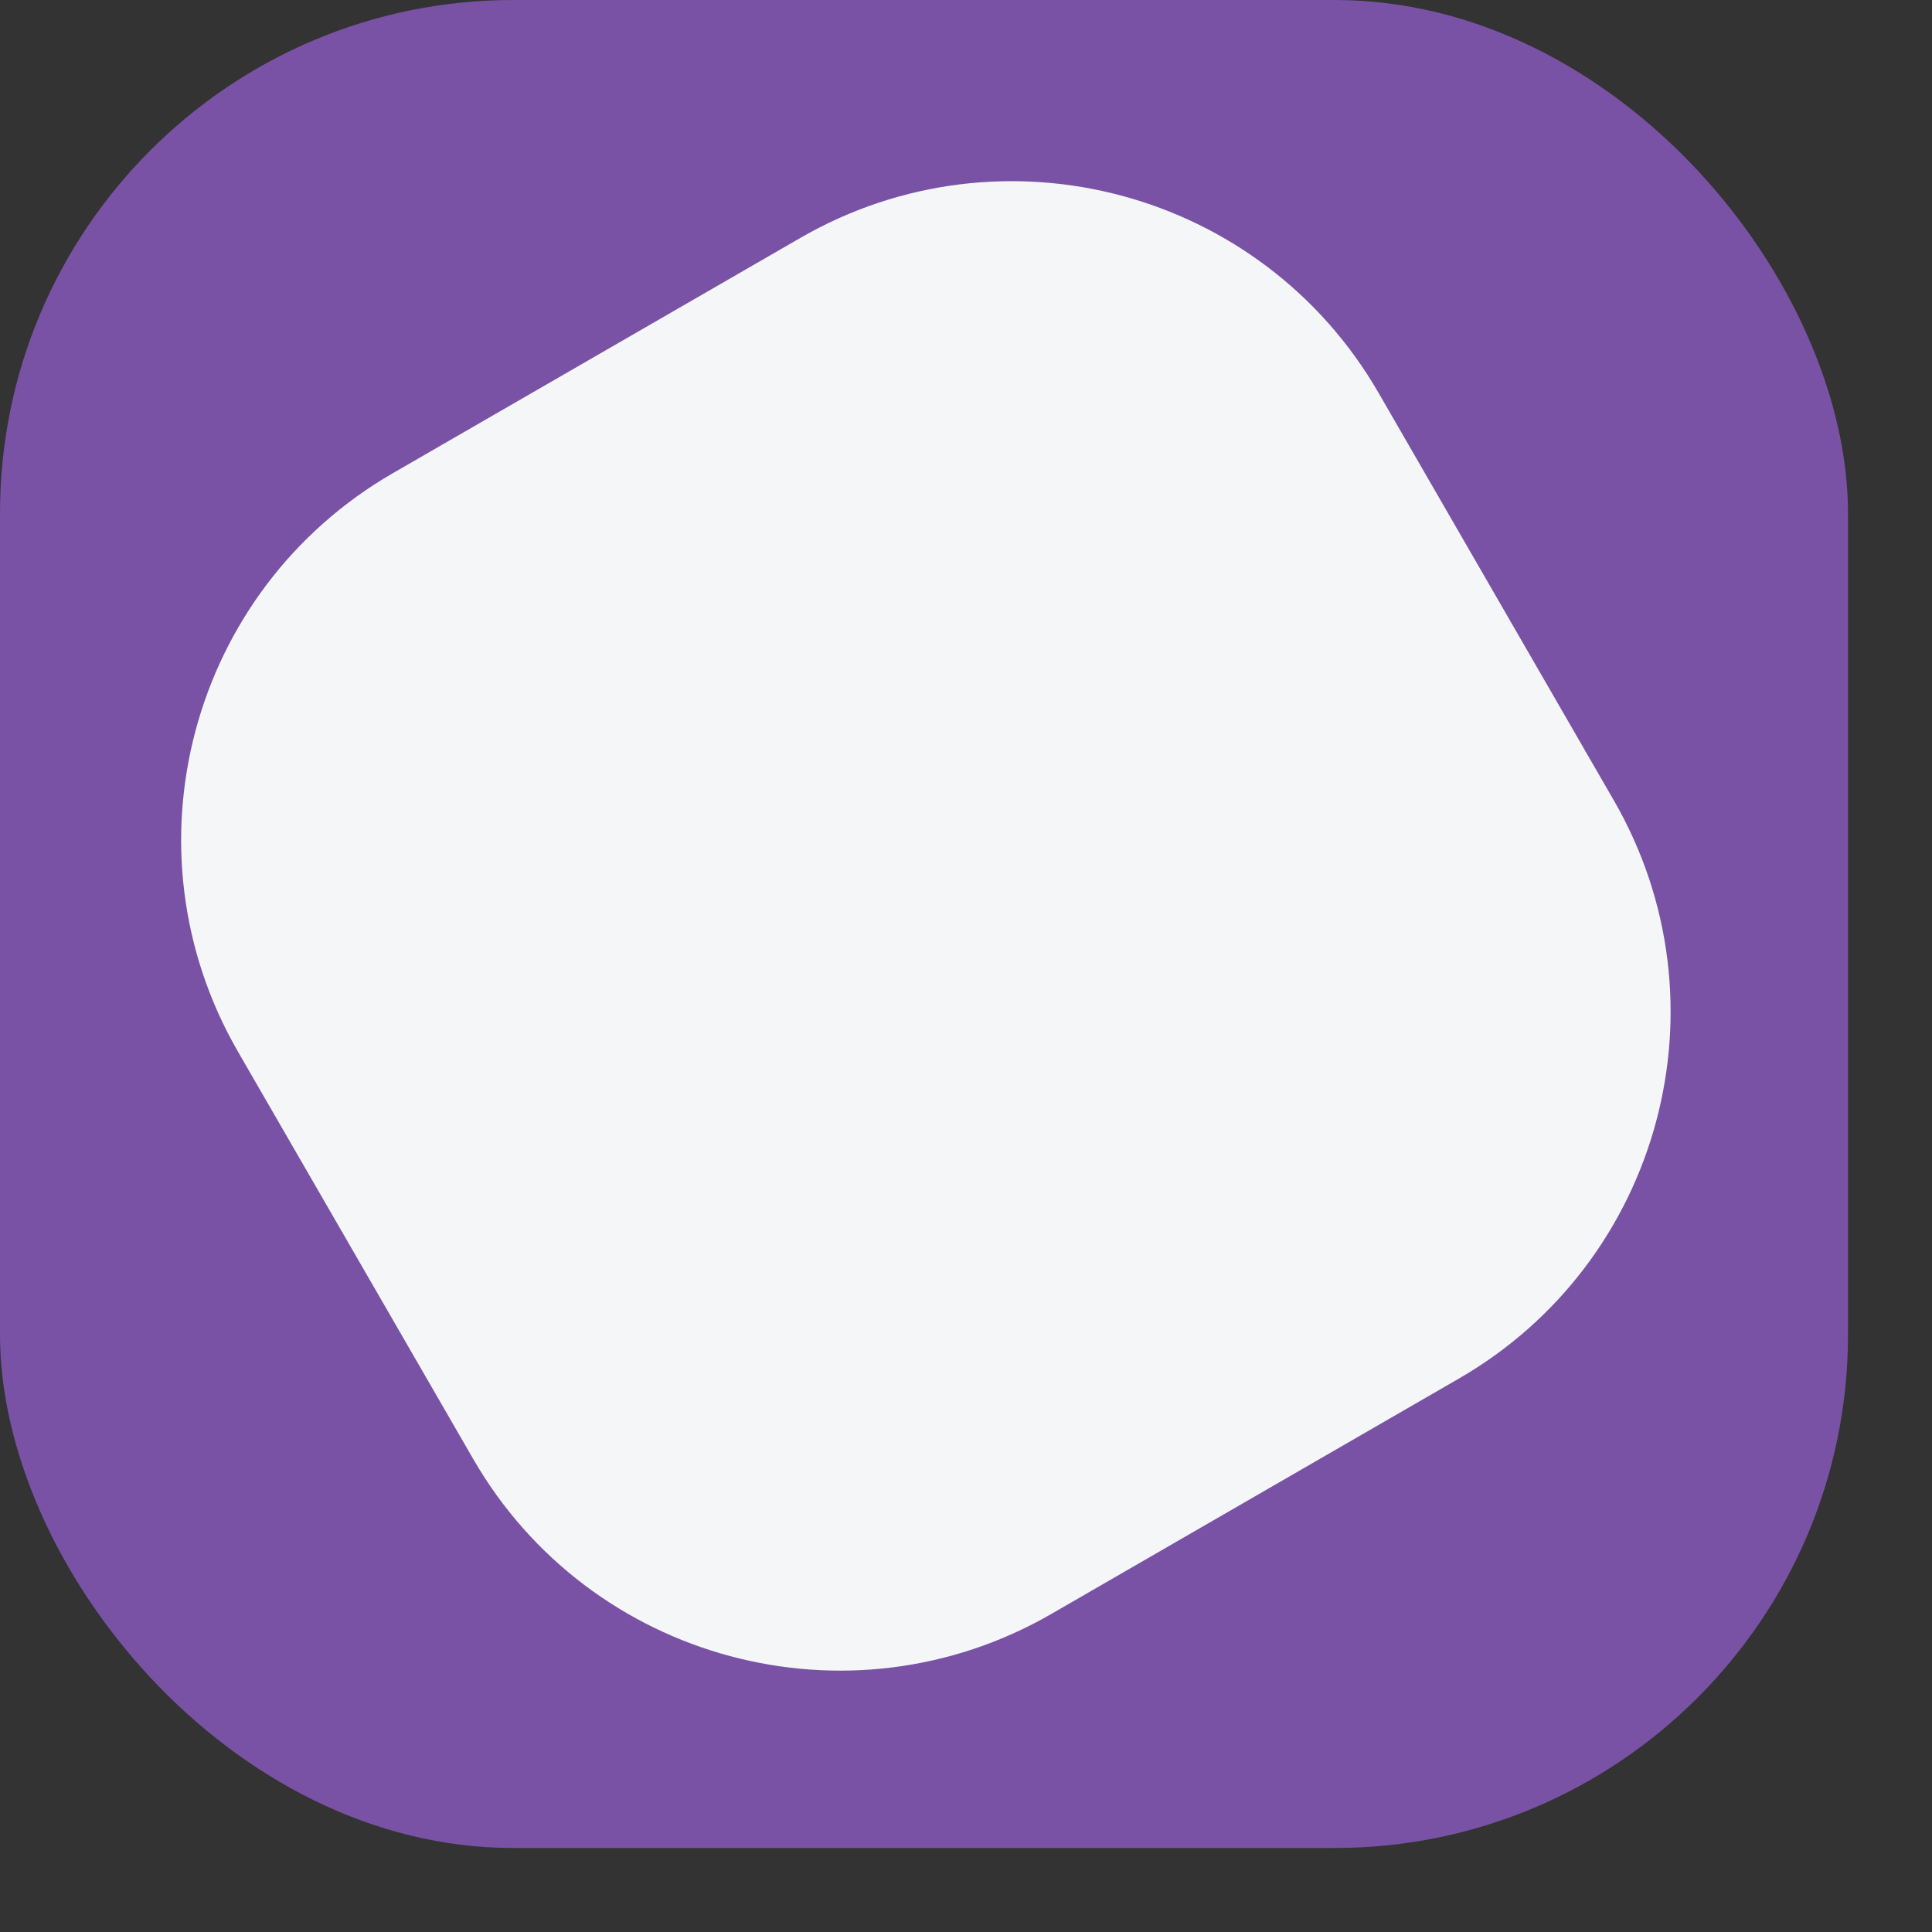 <svg width="23" height="23" viewBox="0 0 23 23" fill="none" xmlns="http://www.w3.org/2000/svg">
    <rect x="0" y="0" width="23" height="23" fill="#333333" stroke="none"/>
    <rect width="22" height="22" rx="6.111" fill="#7952A5"/>
    <path d="M9.527 2.833C11.938 1.441 15.02 2.267 16.412 4.678L19.212 9.528C20.604 11.938 19.778 15.021 17.367 16.412L12.517 19.213C10.107 20.604 7.024 19.778 5.633 17.368L2.832 12.518C1.441 10.107 2.267 7.025 4.677 5.633L9.527 2.833Z" fill="#F4F6F8"/>
</svg>

